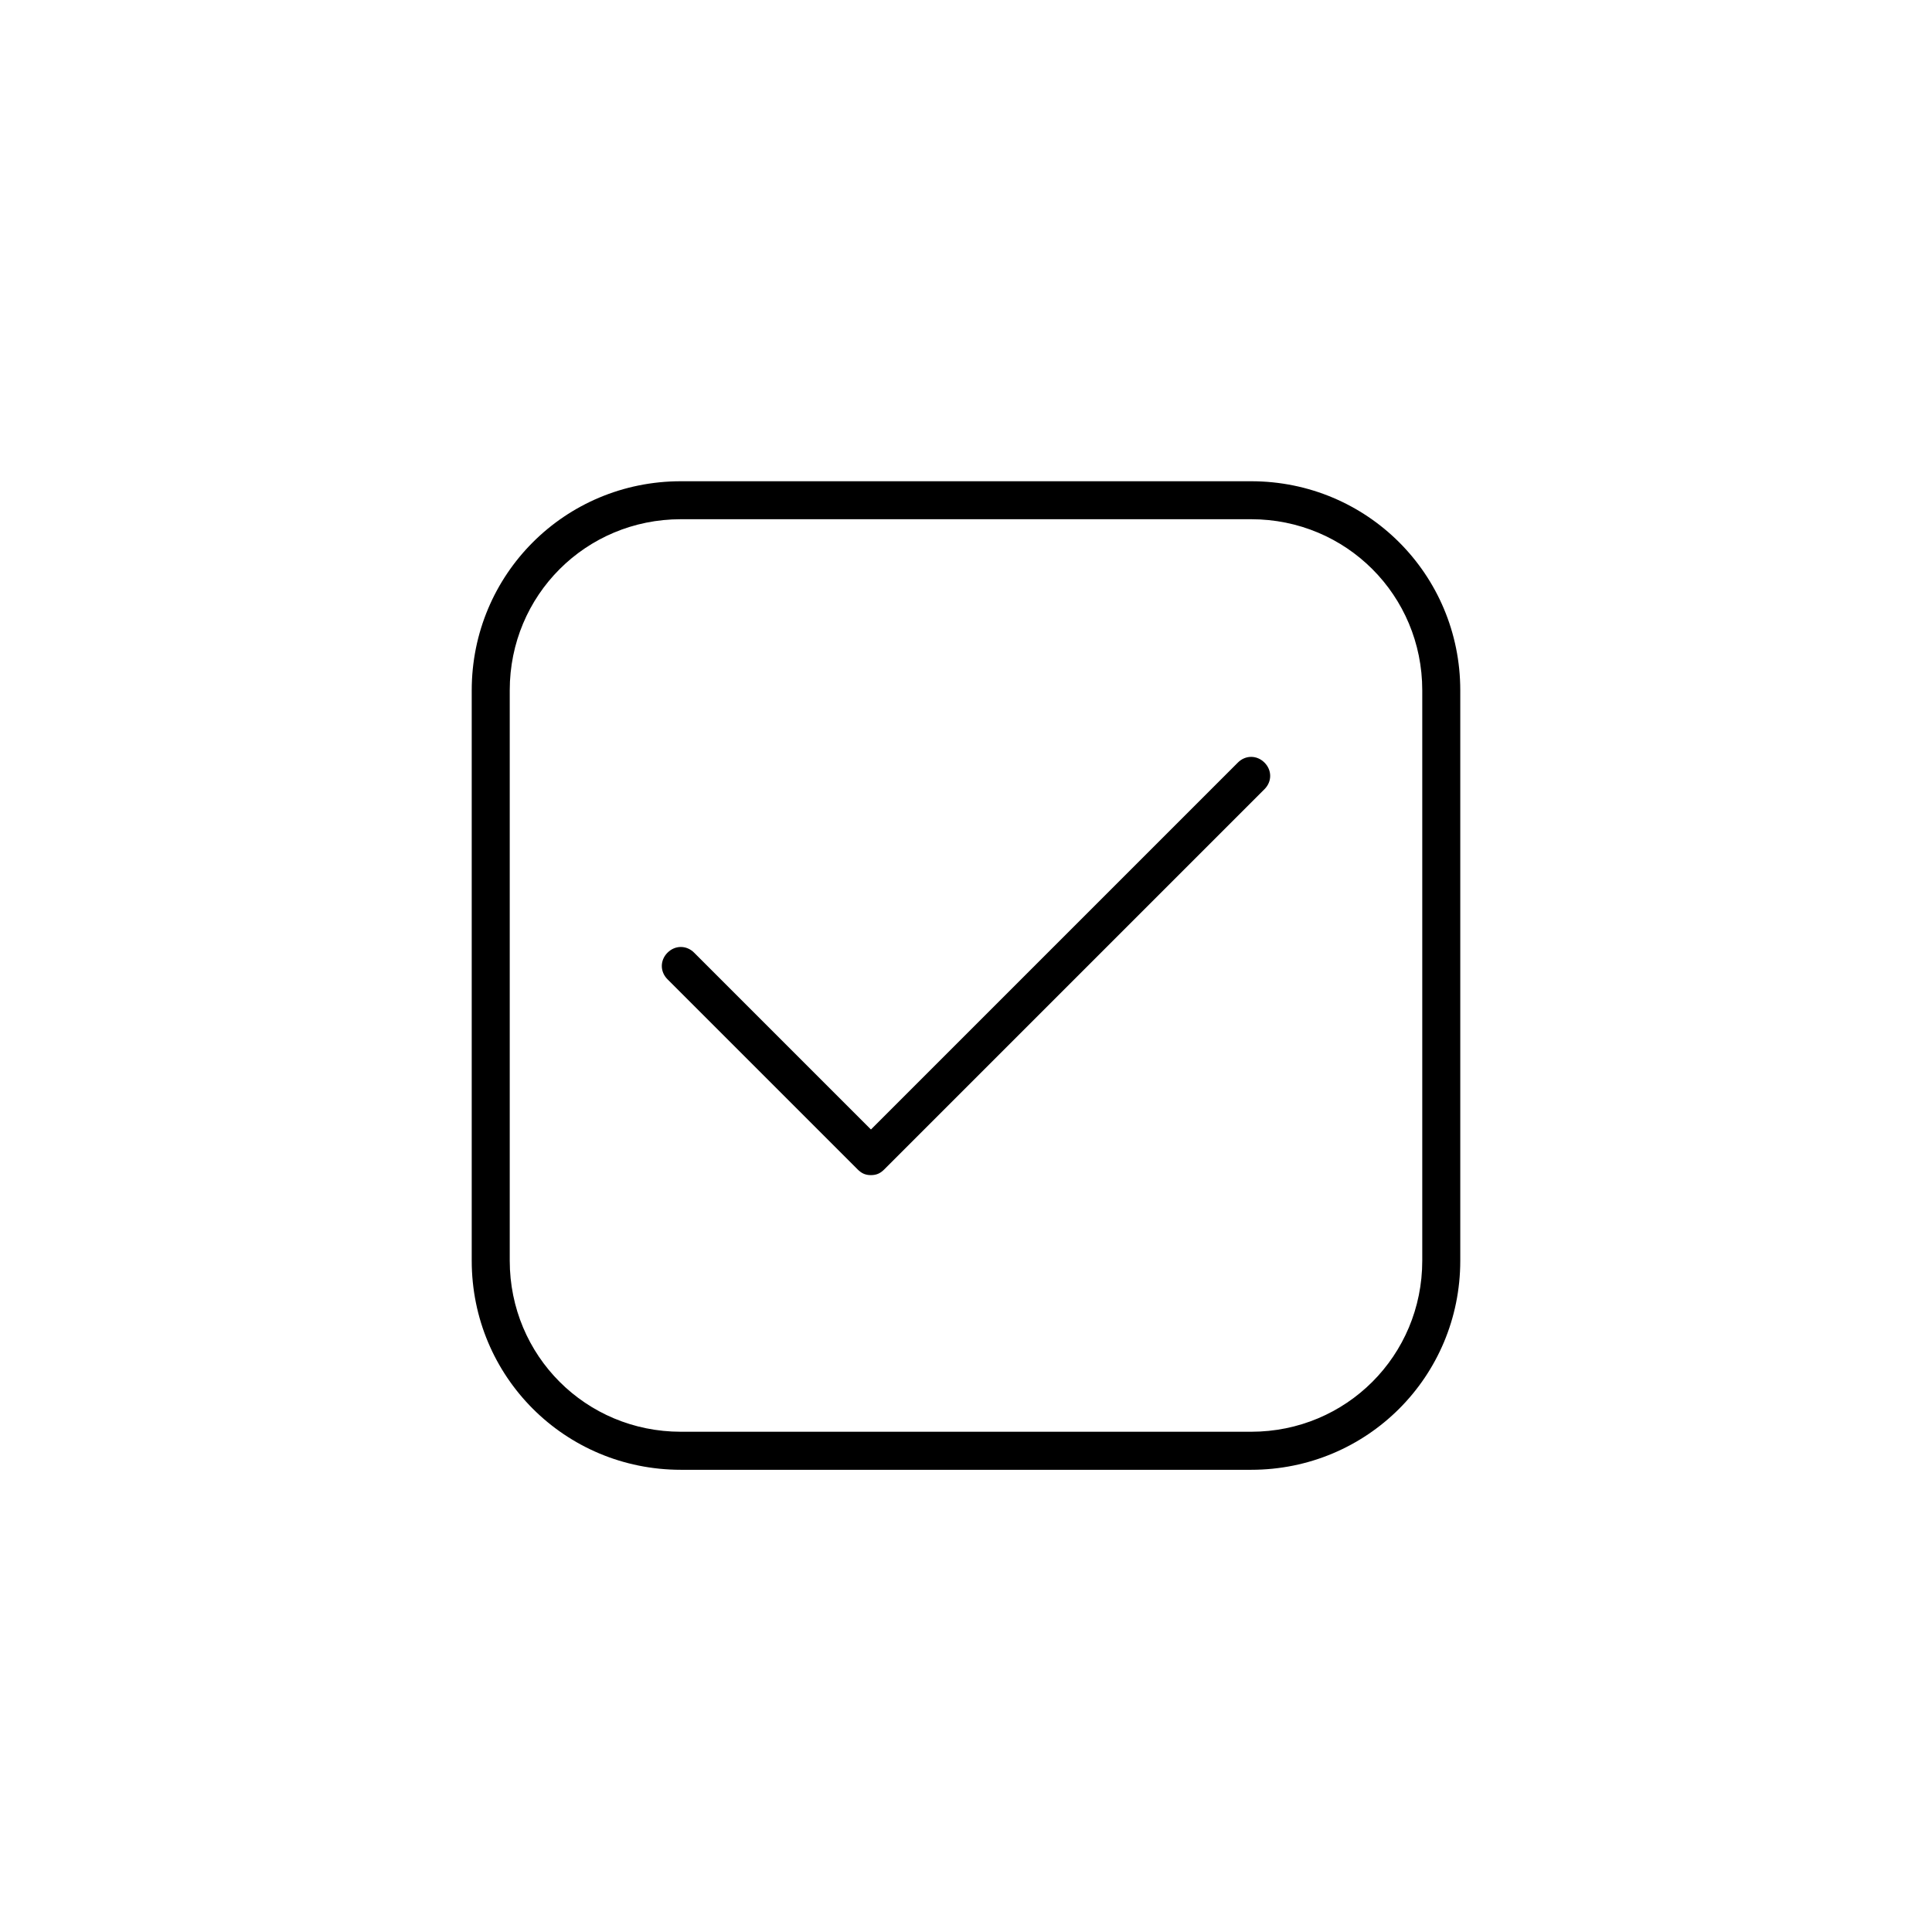 <?xml version="1.0" encoding="UTF-8"?>
<!-- Uploaded to: SVG Repo, www.svgrepo.com, Generator: SVG Repo Mixer Tools -->
<svg fill="#000000" width="800px" height="800px" version="1.1" viewBox="144 144 512 512" xmlns="http://www.w3.org/2000/svg">
 <g>
  <path d="m475.57 533.51h-151.14c-30.73 0-55.418-24.688-55.418-55.418v-151.14c0-30.73 24.688-55.418 55.418-55.418h151.14c30.73 0 55.418 24.688 55.418 55.418v151.14c0 30.73-24.688 55.418-55.418 55.418zm-151.14-251.91c-25.191 0-45.344 20.152-45.344 45.344v151.14c0 25.191 20.152 45.344 45.344 45.344h151.14c25.191 0 45.344-20.152 45.344-45.344v-151.14c0-25.191-20.152-45.344-45.344-45.344z"/>
  <path d="m374.81 455.42c-1.512 0-2.519-0.504-3.527-1.512l-50.383-50.383c-2.016-2.016-2.016-5.039 0-7.055 2.016-2.016 5.039-2.016 7.055 0l46.855 46.855 97.234-97.234c2.016-2.016 5.039-2.016 7.055 0s2.016 5.039 0 7.055l-100.76 100.76c-1.008 1.008-2.016 1.512-3.527 1.512z"/>
 </g>
</svg>